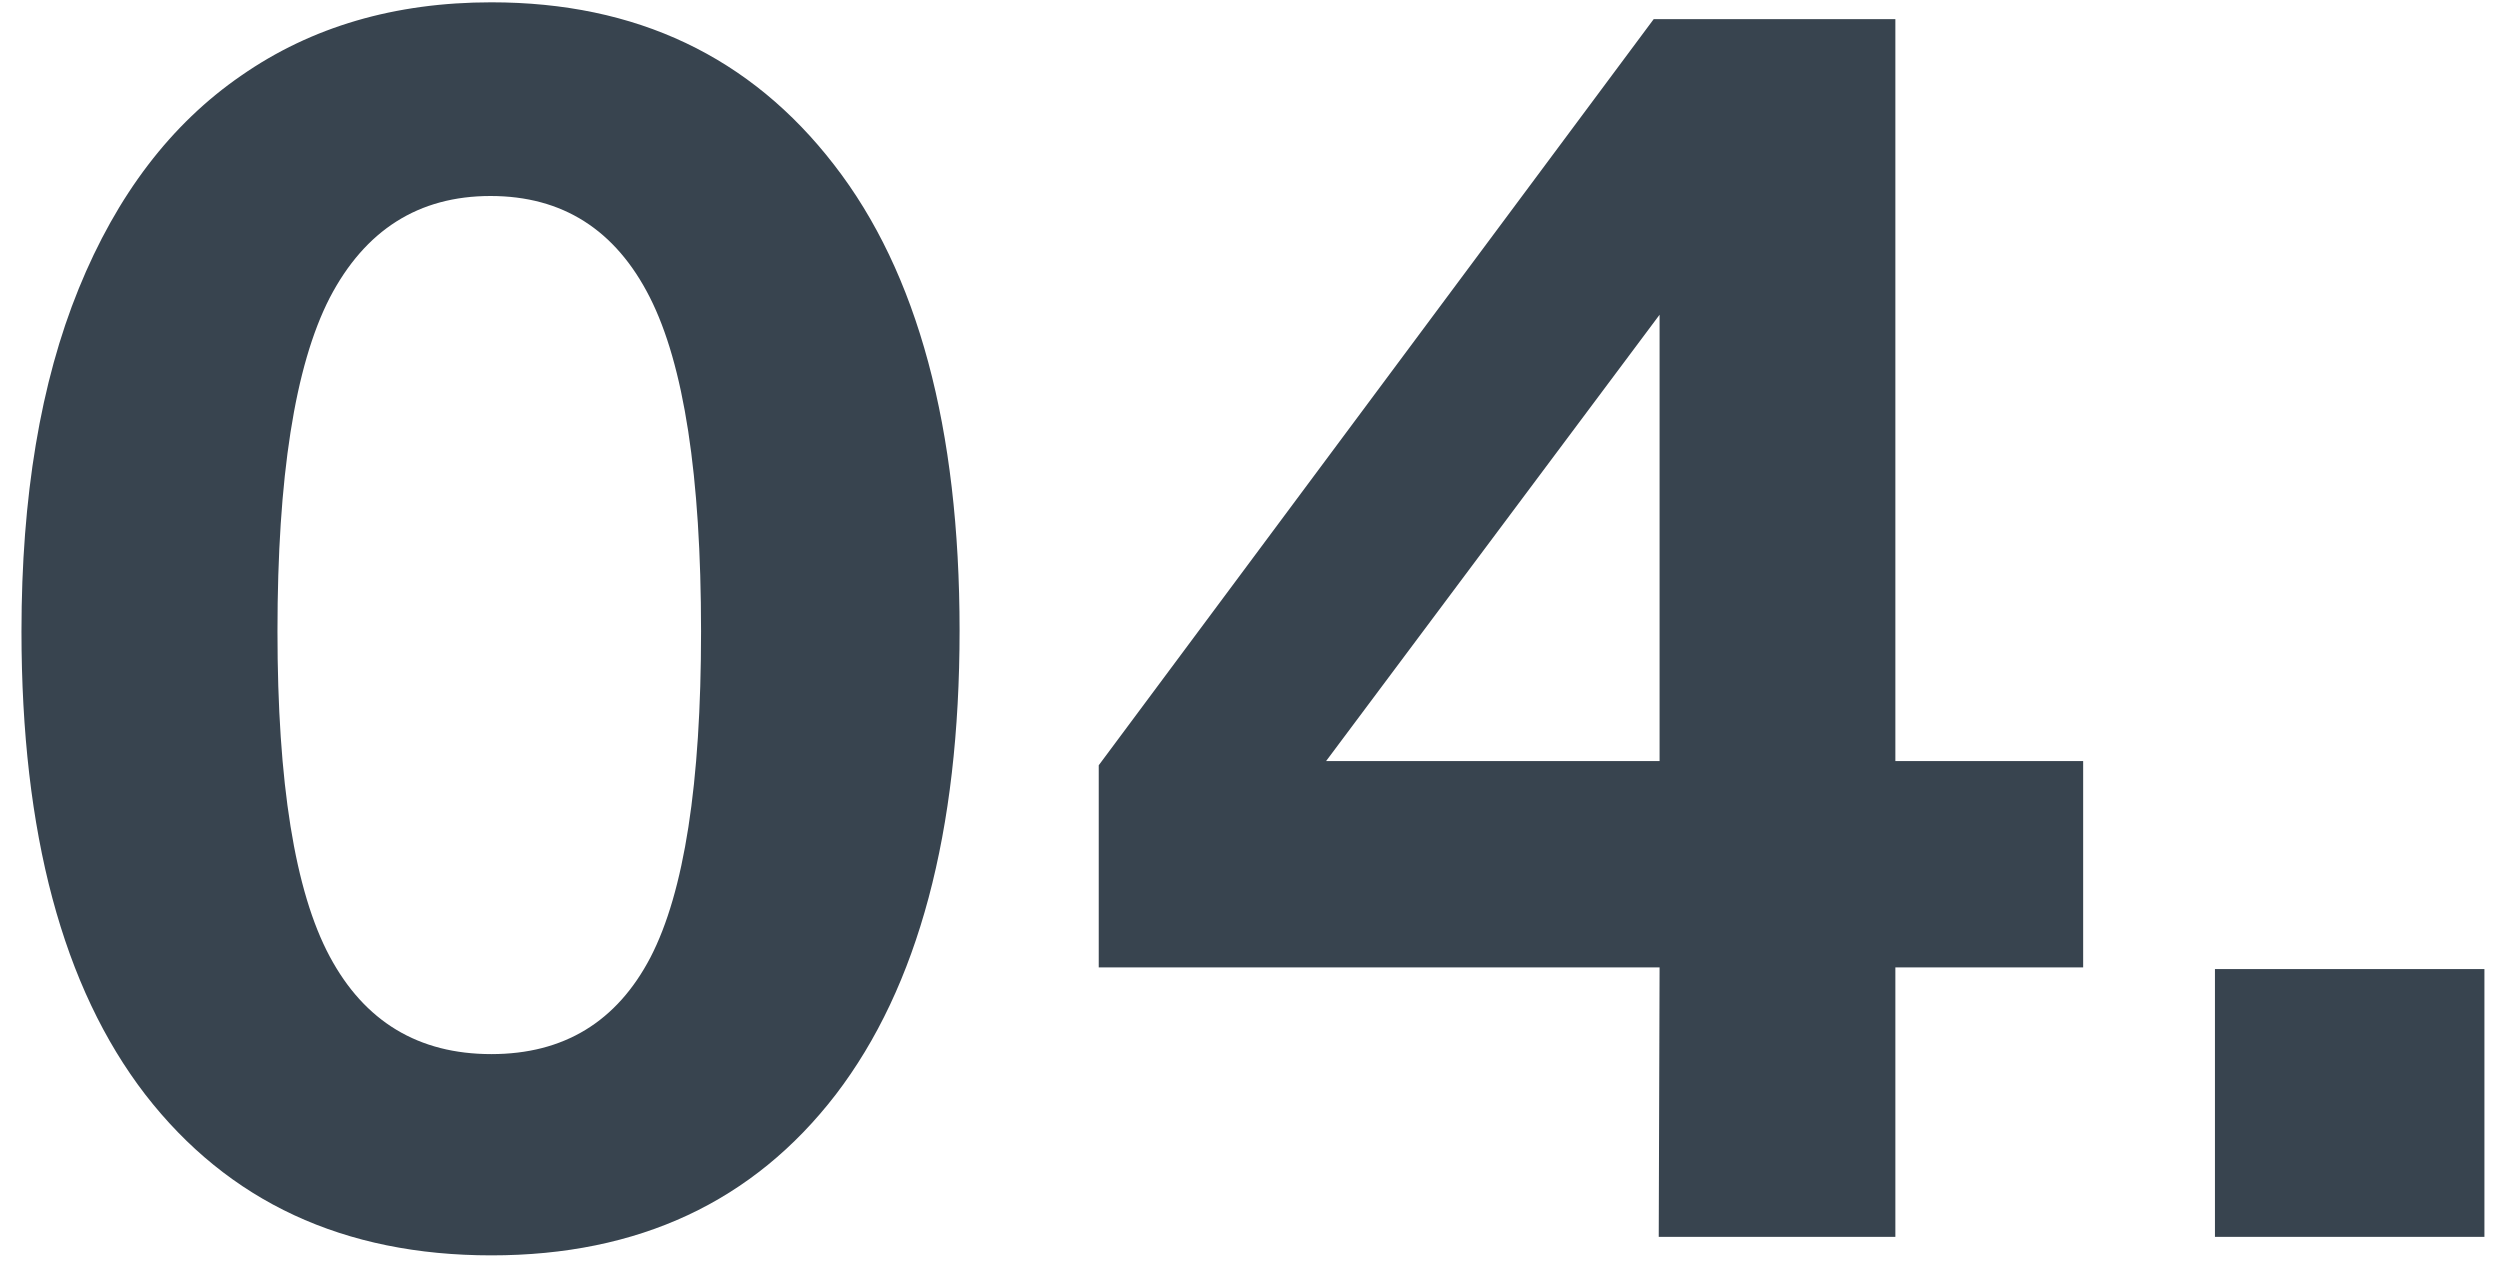 <svg xmlns="http://www.w3.org/2000/svg" width="95" height="48" viewBox="0 0 95 48" fill="none"><path d="M18.672 0.088C24.176 0.088 28.517 2.147 31.696 6.264C34.875 10.36 36.464 16.259 36.464 23.96C36.464 31.619 34.896 37.496 31.76 41.592C28.624 45.667 24.261 47.704 18.672 47.704C13.061 47.704 8.677 45.667 5.52 41.592C2.384 37.517 0.816 31.651 0.816 23.992C0.816 18.872 1.541 14.531 2.992 10.968C4.443 7.405 6.501 4.707 9.168 2.872C11.835 1.016 15.003 0.088 18.672 0.088ZM18.672 40.056C21.424 40.056 23.44 38.829 24.72 36.376C26 33.901 26.64 29.773 26.64 23.992C26.64 18.083 25.989 13.848 24.688 11.288C23.387 8.728 21.371 7.448 18.64 7.448C15.909 7.448 13.872 8.739 12.528 11.32C11.205 13.901 10.544 18.125 10.544 23.992C10.544 29.752 11.205 33.869 12.528 36.344C13.851 38.819 15.899 40.056 18.672 40.056ZM62.84 0.728H72.024V28.92H79.16V36.76H72.024V47H63.032L63.064 36.76H41.752V29.08L62.84 0.728ZM50.392 28.92H63.064V11.96L50.392 28.92ZM84.168 47V36.824H94.408V47H84.168Z" fill="#38444F"></path></svg>